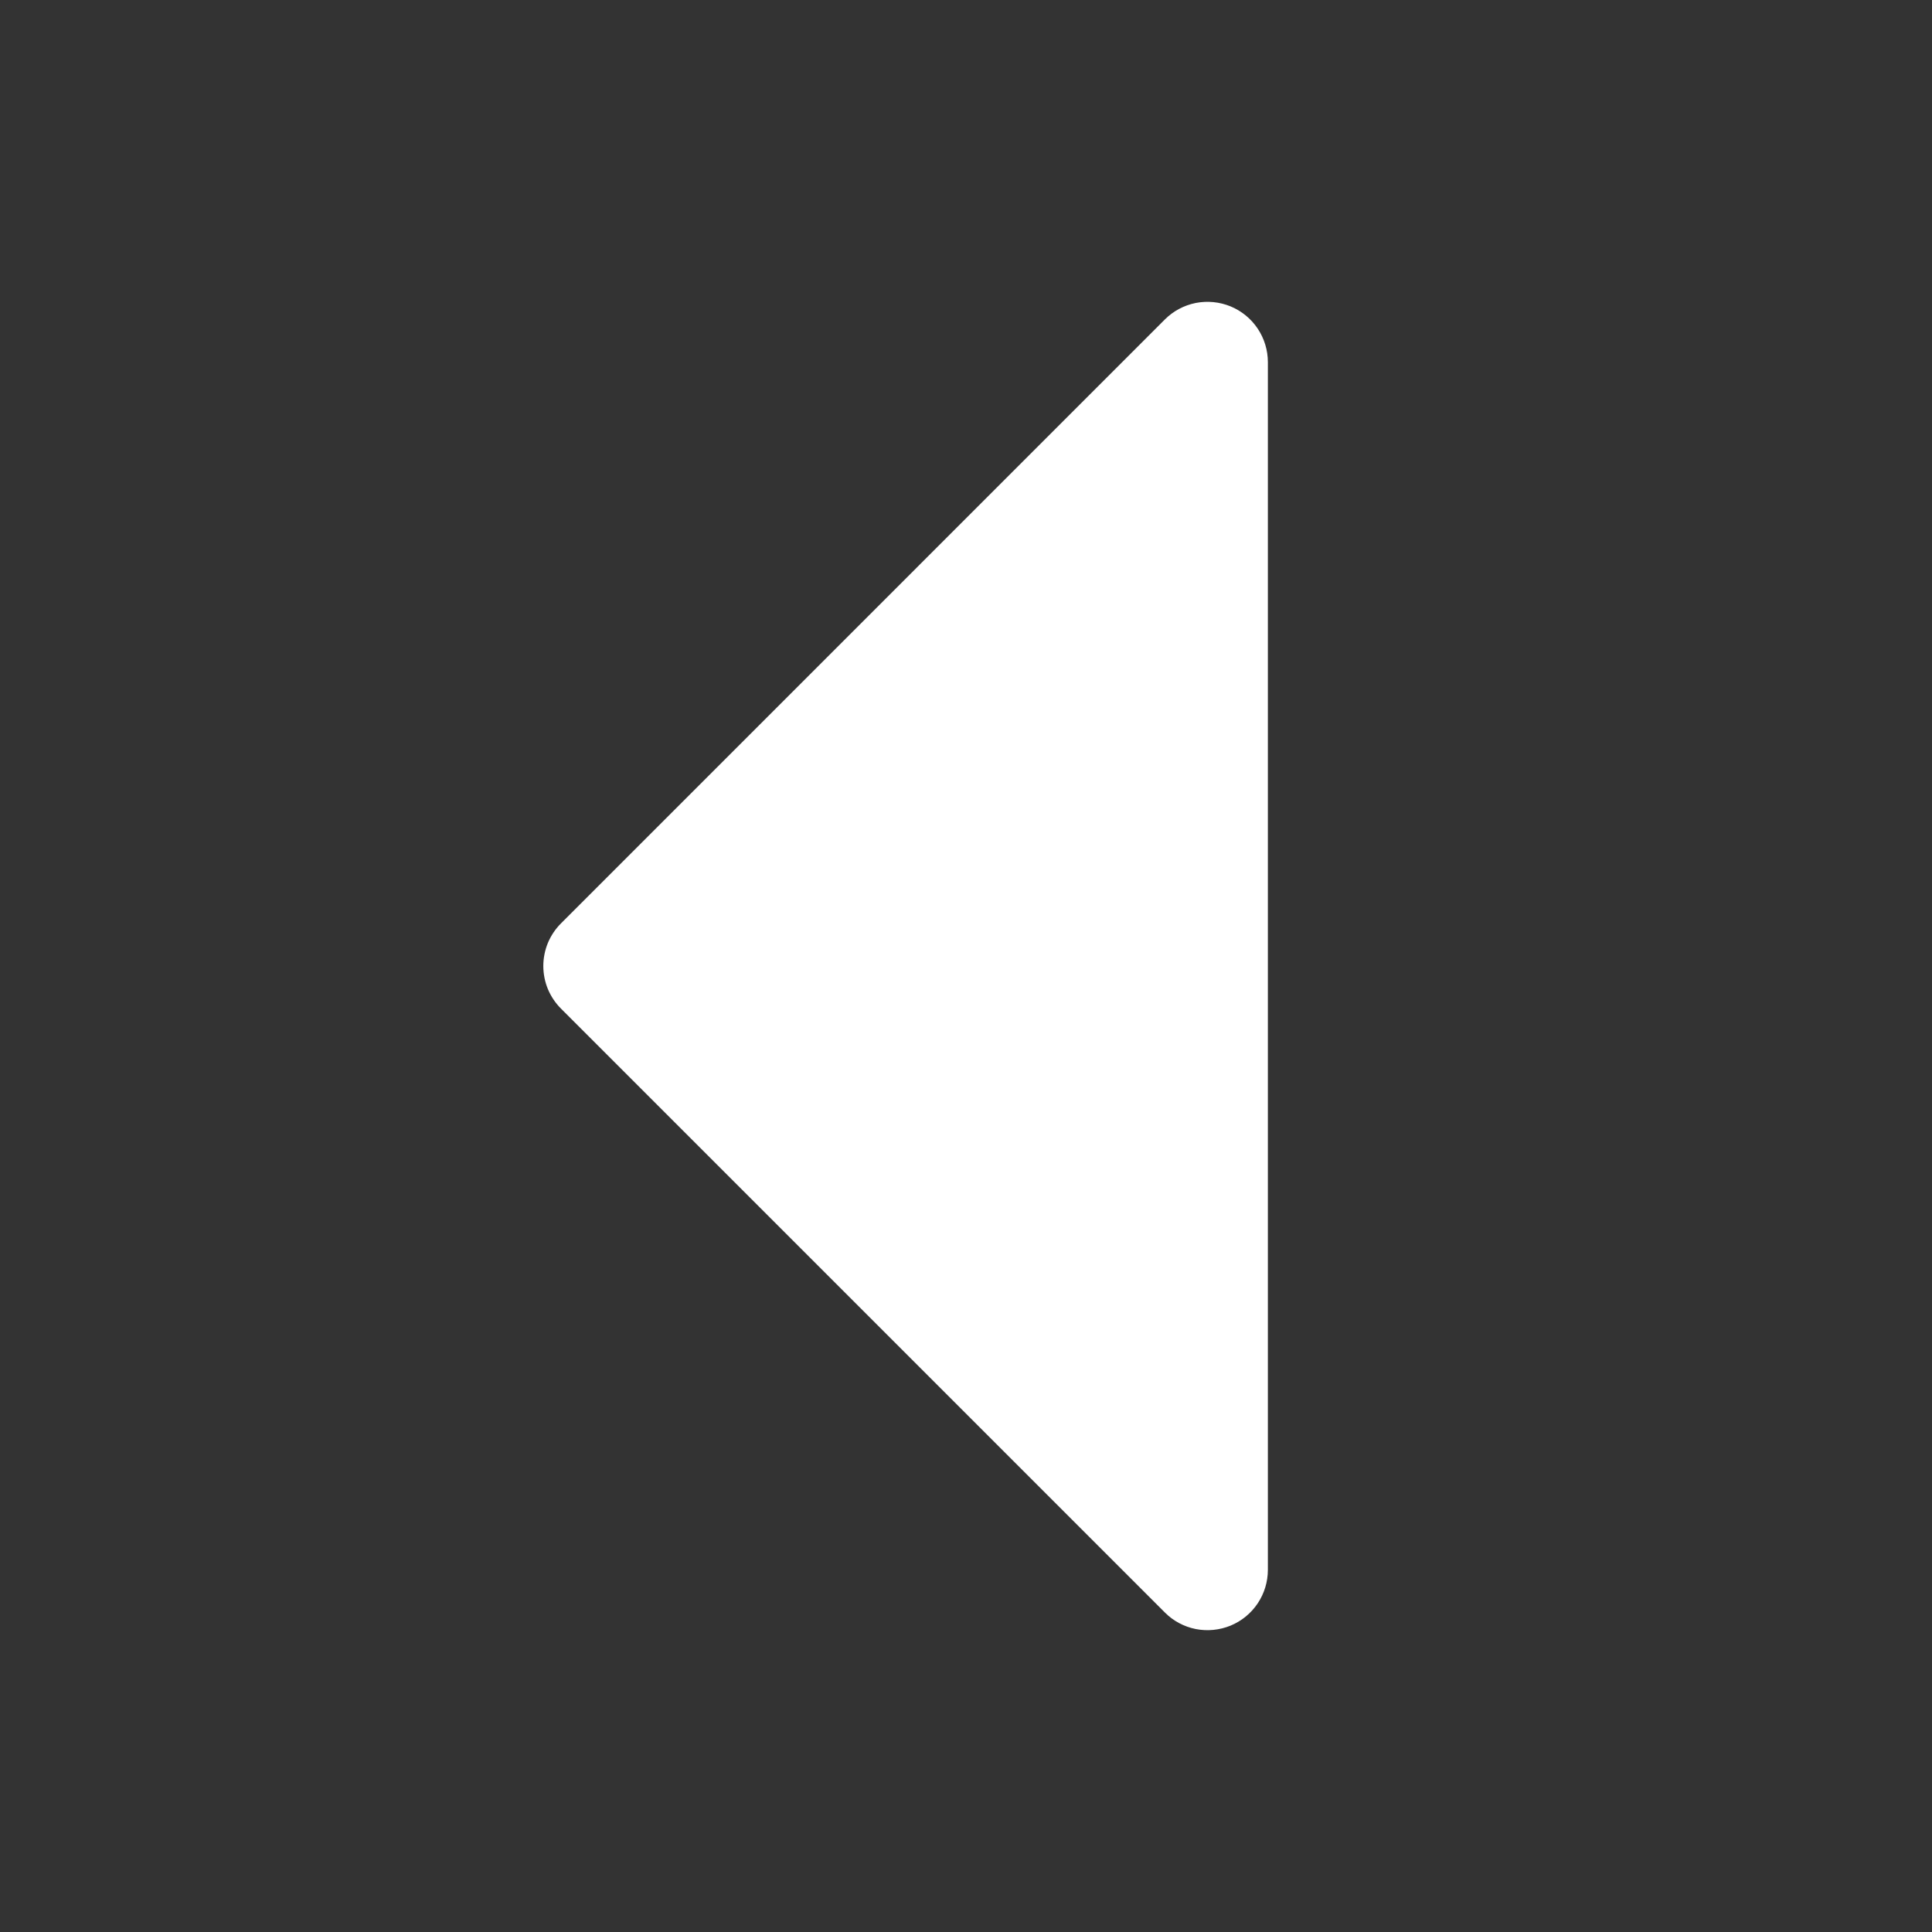 <svg width="32" height="32" viewBox="0 0 32 32" fill="none" xmlns="http://www.w3.org/2000/svg">
<rect x="0" y="0" width="32" height="32" fill="#333333" stroke="none"/>
<path d="M21 6V26C21 26.198 20.942 26.391 20.832 26.556C20.722 26.721 20.566 26.849 20.383 26.925C20.2 27 19.999 27.02 19.805 26.982C19.611 26.943 19.432 26.848 19.293 26.707L9.293 16.707C9.2 16.615 9.126 16.504 9.075 16.383C9.025 16.262 8.999 16.131 8.999 16C8.999 15.869 9.025 15.739 9.075 15.617C9.126 15.496 9.2 15.385 9.293 15.293L19.293 5.292C19.432 5.152 19.611 5.057 19.805 5.018C19.999 4.98 20.2 5 20.383 5.075C20.566 5.151 20.722 5.279 20.832 5.444C20.942 5.609 21 5.802 21 6Z" fill="white"/>
</svg>
